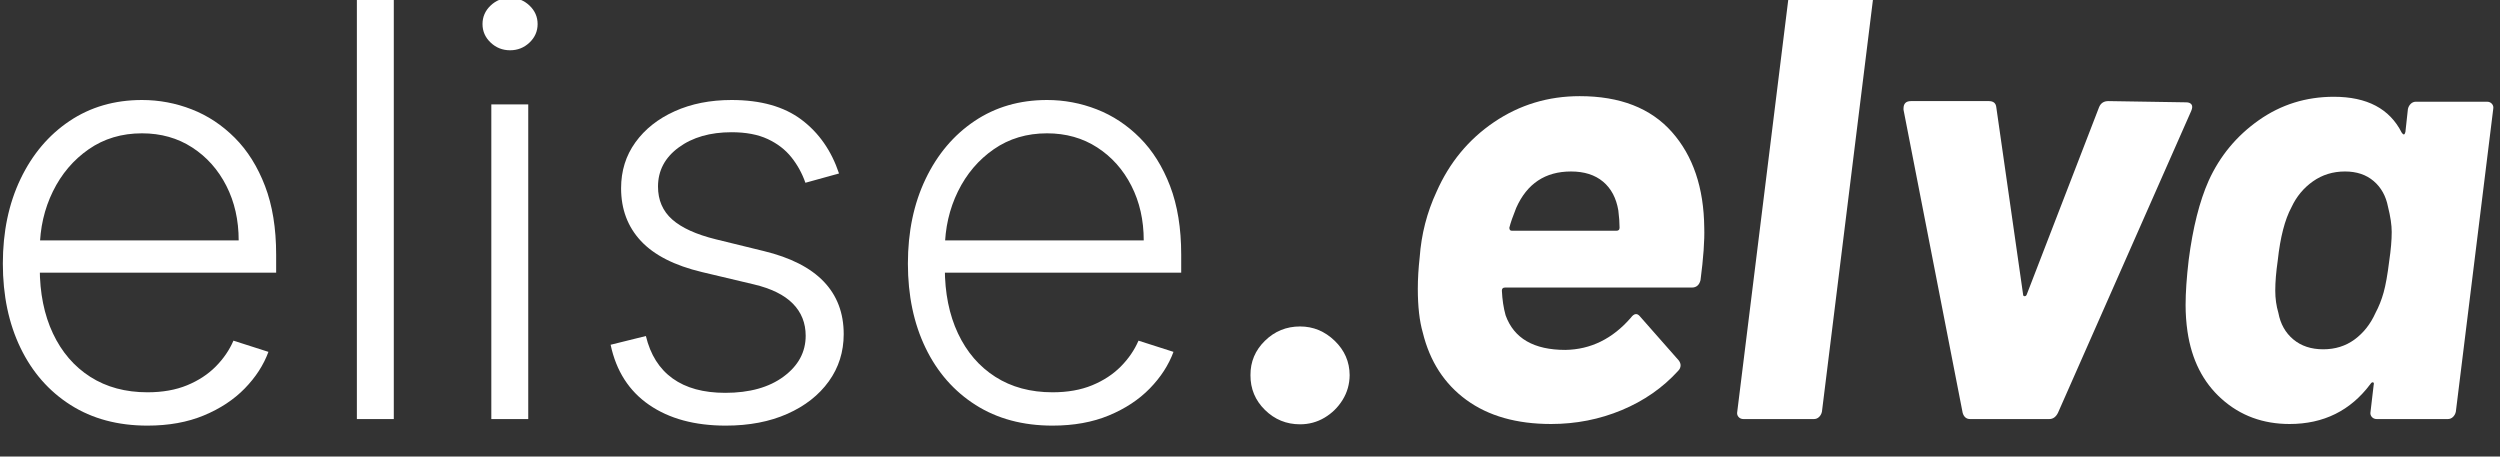 <?xml version="1.0" encoding="UTF-8" standalone="no"?>
<!DOCTYPE svg PUBLIC "-//W3C//DTD SVG 1.1//EN" "http://www.w3.org/Graphics/SVG/1.1/DTD/svg11.dtd">
<svg width="100%" height="100%" viewBox="0 0 115 21" version="1.1" xmlns="http://www.w3.org/2000/svg" xmlns:xlink="http://www.w3.org/1999/xlink" xml:space="preserve" xmlns:serif="http://www.serif.com/" style="fill-rule:evenodd;clip-rule:evenodd;stroke-linejoin:round;stroke-miterlimit:2;">
    <rect x="0" y="0" width="115" height="21" fill="#333333" stroke="none"/>
    <g transform="matrix(1,0,0,1,-4579.34,-1291.29)">
        <g transform="matrix(1,0,0,4.09,3895,0)">
            <g transform="matrix(0.231,0,0,0.056,603.755,292.264)">
                <path d="M378.222,504.317C372.325,504.317 367.22,502.936 362.909,500.175C358.597,497.413 355.271,493.587 352.93,488.694C350.589,483.802 349.419,478.165 349.419,471.782C349.419,465.4 350.592,459.736 352.937,454.789C355.283,449.842 358.535,445.96 362.696,443.144C366.856,440.328 371.666,438.92 377.125,438.92C380.545,438.92 383.848,439.546 387.035,440.799C390.221,442.051 393.081,443.958 395.614,446.518C398.147,449.078 400.152,452.304 401.629,456.195C403.105,460.085 403.844,464.678 403.844,469.972L403.844,473.593L354.467,473.593L354.467,467.119L396.382,467.119C396.382,463.05 395.564,459.395 393.927,456.153C392.29,452.912 390.023,450.345 387.124,448.452C384.226,446.559 380.893,445.613 377.125,445.613C373.102,445.613 369.568,446.678 366.523,448.809C363.478,450.939 361.101,453.76 359.391,457.271C357.681,460.783 356.807,464.632 356.771,468.82L356.771,472.661C356.771,477.681 357.646,482.063 359.397,485.807C361.148,489.552 363.628,492.457 366.838,494.524C370.048,496.59 373.842,497.623 378.222,497.623C381.221,497.623 383.853,497.152 386.116,496.211C388.379,495.269 390.281,494.012 391.822,492.439C393.363,490.866 394.535,489.138 395.34,487.254L402.307,489.504C401.338,492.155 399.765,494.606 397.589,496.855C395.413,499.105 392.697,500.911 389.442,502.273C386.187,503.636 382.447,504.317 378.222,504.317Z" style="fill:white;fill-rule:nonzero;"/>
                <rect x="419.919" y="418.73" width="7.351" height="84.27" style="fill:white;fill-rule:nonzero;"/>
                <path d="M446.692,503L446.692,439.797L454.044,439.797L454.044,503L446.692,503ZM450.425,428.934C448.924,428.934 447.634,428.418 446.555,427.387C445.476,426.355 444.937,425.116 444.937,423.667C444.937,422.219 445.475,420.979 446.552,419.948C447.63,418.916 448.919,418.4 450.42,418.4C451.922,418.4 453.212,418.916 454.291,419.948C455.37,420.979 455.91,422.219 455.91,423.667C455.91,425.116 455.371,426.355 454.294,427.387C453.216,428.418 451.927,428.934 450.425,428.934Z" style="fill:white;fill-rule:nonzero;"/>
                <path d="M515.93,453.677L509.237,455.543C508.587,453.659 507.657,451.952 506.445,450.42C505.234,448.889 503.659,447.668 501.72,446.758C499.782,445.848 497.386,445.393 494.533,445.393C490.272,445.393 486.765,446.41 484.013,448.445C481.261,450.479 479.885,453.101 479.885,456.311C479.885,459.027 480.824,461.226 482.704,462.908C484.583,464.591 487.484,465.921 491.406,466.9L500.953,469.259C506.265,470.557 510.245,472.601 512.892,475.39C515.539,478.179 516.863,481.695 516.863,485.937C516.863,489.494 515.873,492.658 513.893,495.429C511.914,498.199 509.164,500.373 505.643,501.951C502.123,503.528 498.035,504.317 493.381,504.317C487.209,504.317 482.121,502.927 478.116,500.147C474.111,497.367 471.555,493.344 470.448,488.077L477.471,486.322C478.367,490.08 480.143,492.921 482.799,494.846C485.455,496.771 488.946,497.733 493.271,497.733C498.118,497.733 501.999,496.64 504.916,494.455C507.833,492.27 509.291,489.54 509.291,486.266C509.291,483.715 508.441,481.566 506.74,479.82C505.039,478.074 502.452,476.784 498.977,475.952L488.663,473.484C483.186,472.167 479.128,470.087 476.49,467.243C473.852,464.399 472.533,460.865 472.533,456.64C472.533,453.156 473.482,450.086 475.379,447.43C477.276,444.774 479.882,442.691 483.197,441.183C486.512,439.674 490.291,438.92 494.533,438.92C500.331,438.92 504.966,440.234 508.441,442.863C511.916,445.491 514.412,449.096 515.93,453.677Z" style="fill:white;fill-rule:nonzero;"/>
                <path d="M558.449,504.317C552.552,504.317 547.447,502.936 543.136,500.175C538.824,497.413 535.498,493.587 533.157,488.694C530.816,483.802 529.646,478.165 529.646,471.782C529.646,465.4 530.819,459.736 533.164,454.789C535.51,449.842 538.762,445.96 542.923,443.144C547.083,440.328 551.893,438.92 557.352,438.92C560.772,438.92 564.075,439.546 567.262,440.799C570.448,442.051 573.308,443.958 575.841,446.518C578.374,449.078 580.379,452.304 581.856,456.195C583.332,460.085 584.071,464.678 584.071,469.972L584.071,473.593L534.694,473.593L534.694,467.119L576.609,467.119C576.609,463.05 575.791,459.395 574.154,456.153C572.517,452.912 570.25,450.345 567.351,448.452C564.453,446.559 561.119,445.613 557.352,445.613C553.329,445.613 549.795,446.678 546.75,448.809C543.705,450.939 541.328,453.76 539.618,457.271C537.908,460.783 537.034,464.632 536.998,468.82L536.998,472.661C536.998,477.681 537.873,482.063 539.624,485.807C541.375,489.552 543.855,492.457 547.065,494.524C550.275,496.59 554.069,497.623 558.449,497.623C561.448,497.623 564.08,497.152 566.343,496.211C568.606,495.269 570.508,494.012 572.049,492.439C573.59,490.866 574.762,489.138 575.567,487.254L582.534,489.504C581.565,492.155 579.992,494.606 577.816,496.855C575.64,499.105 572.924,500.911 569.669,502.273C566.414,503.636 562.674,504.317 558.449,504.317Z" style="fill:white;fill-rule:nonzero;"/>
                <path d="M607.739,504.053C605.018,504.053 602.687,503.092 600.748,501.169C598.808,499.246 597.847,496.916 597.864,494.178C597.847,491.49 598.808,489.188 600.748,487.274C602.687,485.359 605.018,484.401 607.739,484.401C610.361,484.401 612.659,485.359 614.631,487.274C616.603,489.188 617.598,491.49 617.614,494.178C617.598,496 617.13,497.658 616.211,499.153C615.292,500.648 614.092,501.838 612.61,502.724C611.129,503.61 609.505,504.053 607.739,504.053Z" style="fill:white;fill-rule:nonzero;"/>
                <path d="M688.228,464.56C688.31,467.123 688.062,470.636 687.484,475.1C687.236,476.092 686.657,476.588 685.748,476.588L648.548,476.588C648.134,476.588 647.928,476.795 647.928,477.208C648.01,479.027 648.258,480.68 648.672,482.168C650.325,486.797 654.293,489.112 660.576,489.112C665.618,489.029 669.958,486.88 673.596,482.664C674.257,481.755 674.877,481.672 675.456,482.416L683.144,491.22C683.392,491.551 683.516,491.881 683.516,492.212C683.516,492.625 683.35,492.997 683.02,493.328C679.961,496.717 676.22,499.342 671.798,501.202C667.375,503.062 662.684,503.992 657.724,503.992C650.862,503.992 645.241,502.38 640.86,499.156C636.478,495.932 633.585,491.427 632.18,485.64C631.518,483.325 631.188,480.391 631.188,476.836C631.188,474.852 631.312,472.744 631.56,470.512C631.89,465.883 633.006,461.501 634.908,457.368C637.47,451.499 641.294,446.828 646.378,443.356C651.462,439.884 657.145,438.148 663.428,438.148C671.446,438.148 677.564,440.545 681.78,445.34C685.996,450.135 688.145,456.541 688.228,464.56ZM661.692,453.276C656.566,453.276 652.929,455.715 650.78,460.592C650.118,462.245 649.664,463.568 649.416,464.56C649.416,464.973 649.581,465.18 649.912,465.18L670.744,465.18C671.157,465.18 671.364,464.973 671.364,464.56C671.364,463.568 671.281,462.411 671.116,461.088C670.702,458.608 669.69,456.686 668.078,455.322C666.466,453.958 664.337,453.276 661.692,453.276Z" style="fill:white;fill-rule:nonzero;"/>
                <path d="M696.04,503C695.626,503 695.296,502.855 695.048,502.566C694.8,502.277 694.717,501.925 694.8,501.512L705.092,417.688C705.092,417.275 705.257,416.923 705.588,416.634C705.918,416.345 706.29,416.2 706.704,416.2L720.716,416.2C721.129,416.2 721.46,416.345 721.708,416.634C721.956,416.923 722.038,417.275 721.956,417.688L711.664,501.512C711.581,501.925 711.395,502.277 711.106,502.566C710.816,502.855 710.465,503 710.052,503L696.04,503Z" style="fill:white;fill-rule:nonzero;"/>
                <path d="M741.176,503C740.432,503 739.936,502.587 739.688,501.76L727.908,440.876L727.908,440.628C727.908,439.636 728.404,439.14 729.396,439.14L744.896,439.14C745.805,439.14 746.301,439.553 746.384,440.38L751.716,477.952C751.716,478.2 751.819,478.324 752.026,478.324C752.232,478.324 752.377,478.2 752.46,477.952L766.844,440.38C767.174,439.553 767.794,439.14 768.704,439.14L784.204,439.388C784.7,439.388 785.051,439.533 785.258,439.822C785.464,440.111 785.444,440.545 785.196,441.124L758.66,501.76C758.246,502.587 757.668,503 756.924,503L741.176,503Z" style="fill:white;fill-rule:nonzero;"/>
                <path d="M828.348,440.752C828.43,440.339 828.616,439.987 828.906,439.698C829.195,439.409 829.546,439.264 829.96,439.264L844.096,439.264C844.509,439.264 844.84,439.409 845.088,439.698C845.336,439.987 845.418,440.339 845.336,440.752L837.896,501.512C837.813,501.925 837.627,502.277 837.338,502.566C837.048,502.855 836.697,503 836.284,503L822.148,503C821.734,503 821.404,502.855 821.156,502.566C820.908,502.277 820.825,501.925 820.908,501.512L821.528,496.18C821.61,495.849 821.569,495.663 821.404,495.622C821.238,495.581 821.073,495.684 820.908,495.932C816.94,501.305 811.566,503.992 804.788,503.992C799.497,503.992 794.992,502.318 791.272,498.97C787.552,495.622 785.278,491.096 784.452,485.392C784.204,483.656 784.08,481.879 784.08,480.06C784.08,477.58 784.286,474.563 784.7,471.008C785.526,464.56 786.849,459.269 788.668,455.136C790.9,450.176 794.227,446.125 798.65,442.984C803.072,439.843 808.053,438.272 813.592,438.272C820.205,438.272 824.71,440.669 827.108,445.464C827.273,445.712 827.418,445.836 827.542,445.836C827.666,445.836 827.769,445.671 827.852,445.34L828.348,440.752ZM821.9,481.672C822.561,480.432 823.098,479.068 823.512,477.58C823.925,476.092 824.297,473.984 824.628,471.256C824.958,469.024 825.124,467.081 825.124,465.428C825.124,464.023 824.876,462.328 824.38,460.344C823.966,458.195 823.016,456.479 821.528,455.198C820.04,453.917 818.138,453.276 815.824,453.276C813.426,453.276 811.298,453.937 809.438,455.26C807.578,456.583 806.152,458.319 805.16,460.468C803.837,462.948 802.928,466.503 802.432,471.132C802.101,473.447 801.936,475.472 801.936,477.208C801.936,478.779 802.142,480.267 802.556,481.672C802.969,483.904 803.961,485.681 805.532,487.004C807.102,488.327 809.086,488.988 811.484,488.988C813.881,488.988 815.968,488.327 817.746,487.004C819.523,485.681 820.908,483.904 821.9,481.672Z" style="fill:white;fill-rule:nonzero;"/>
            </g>
        </g>
    </g>
</svg>
